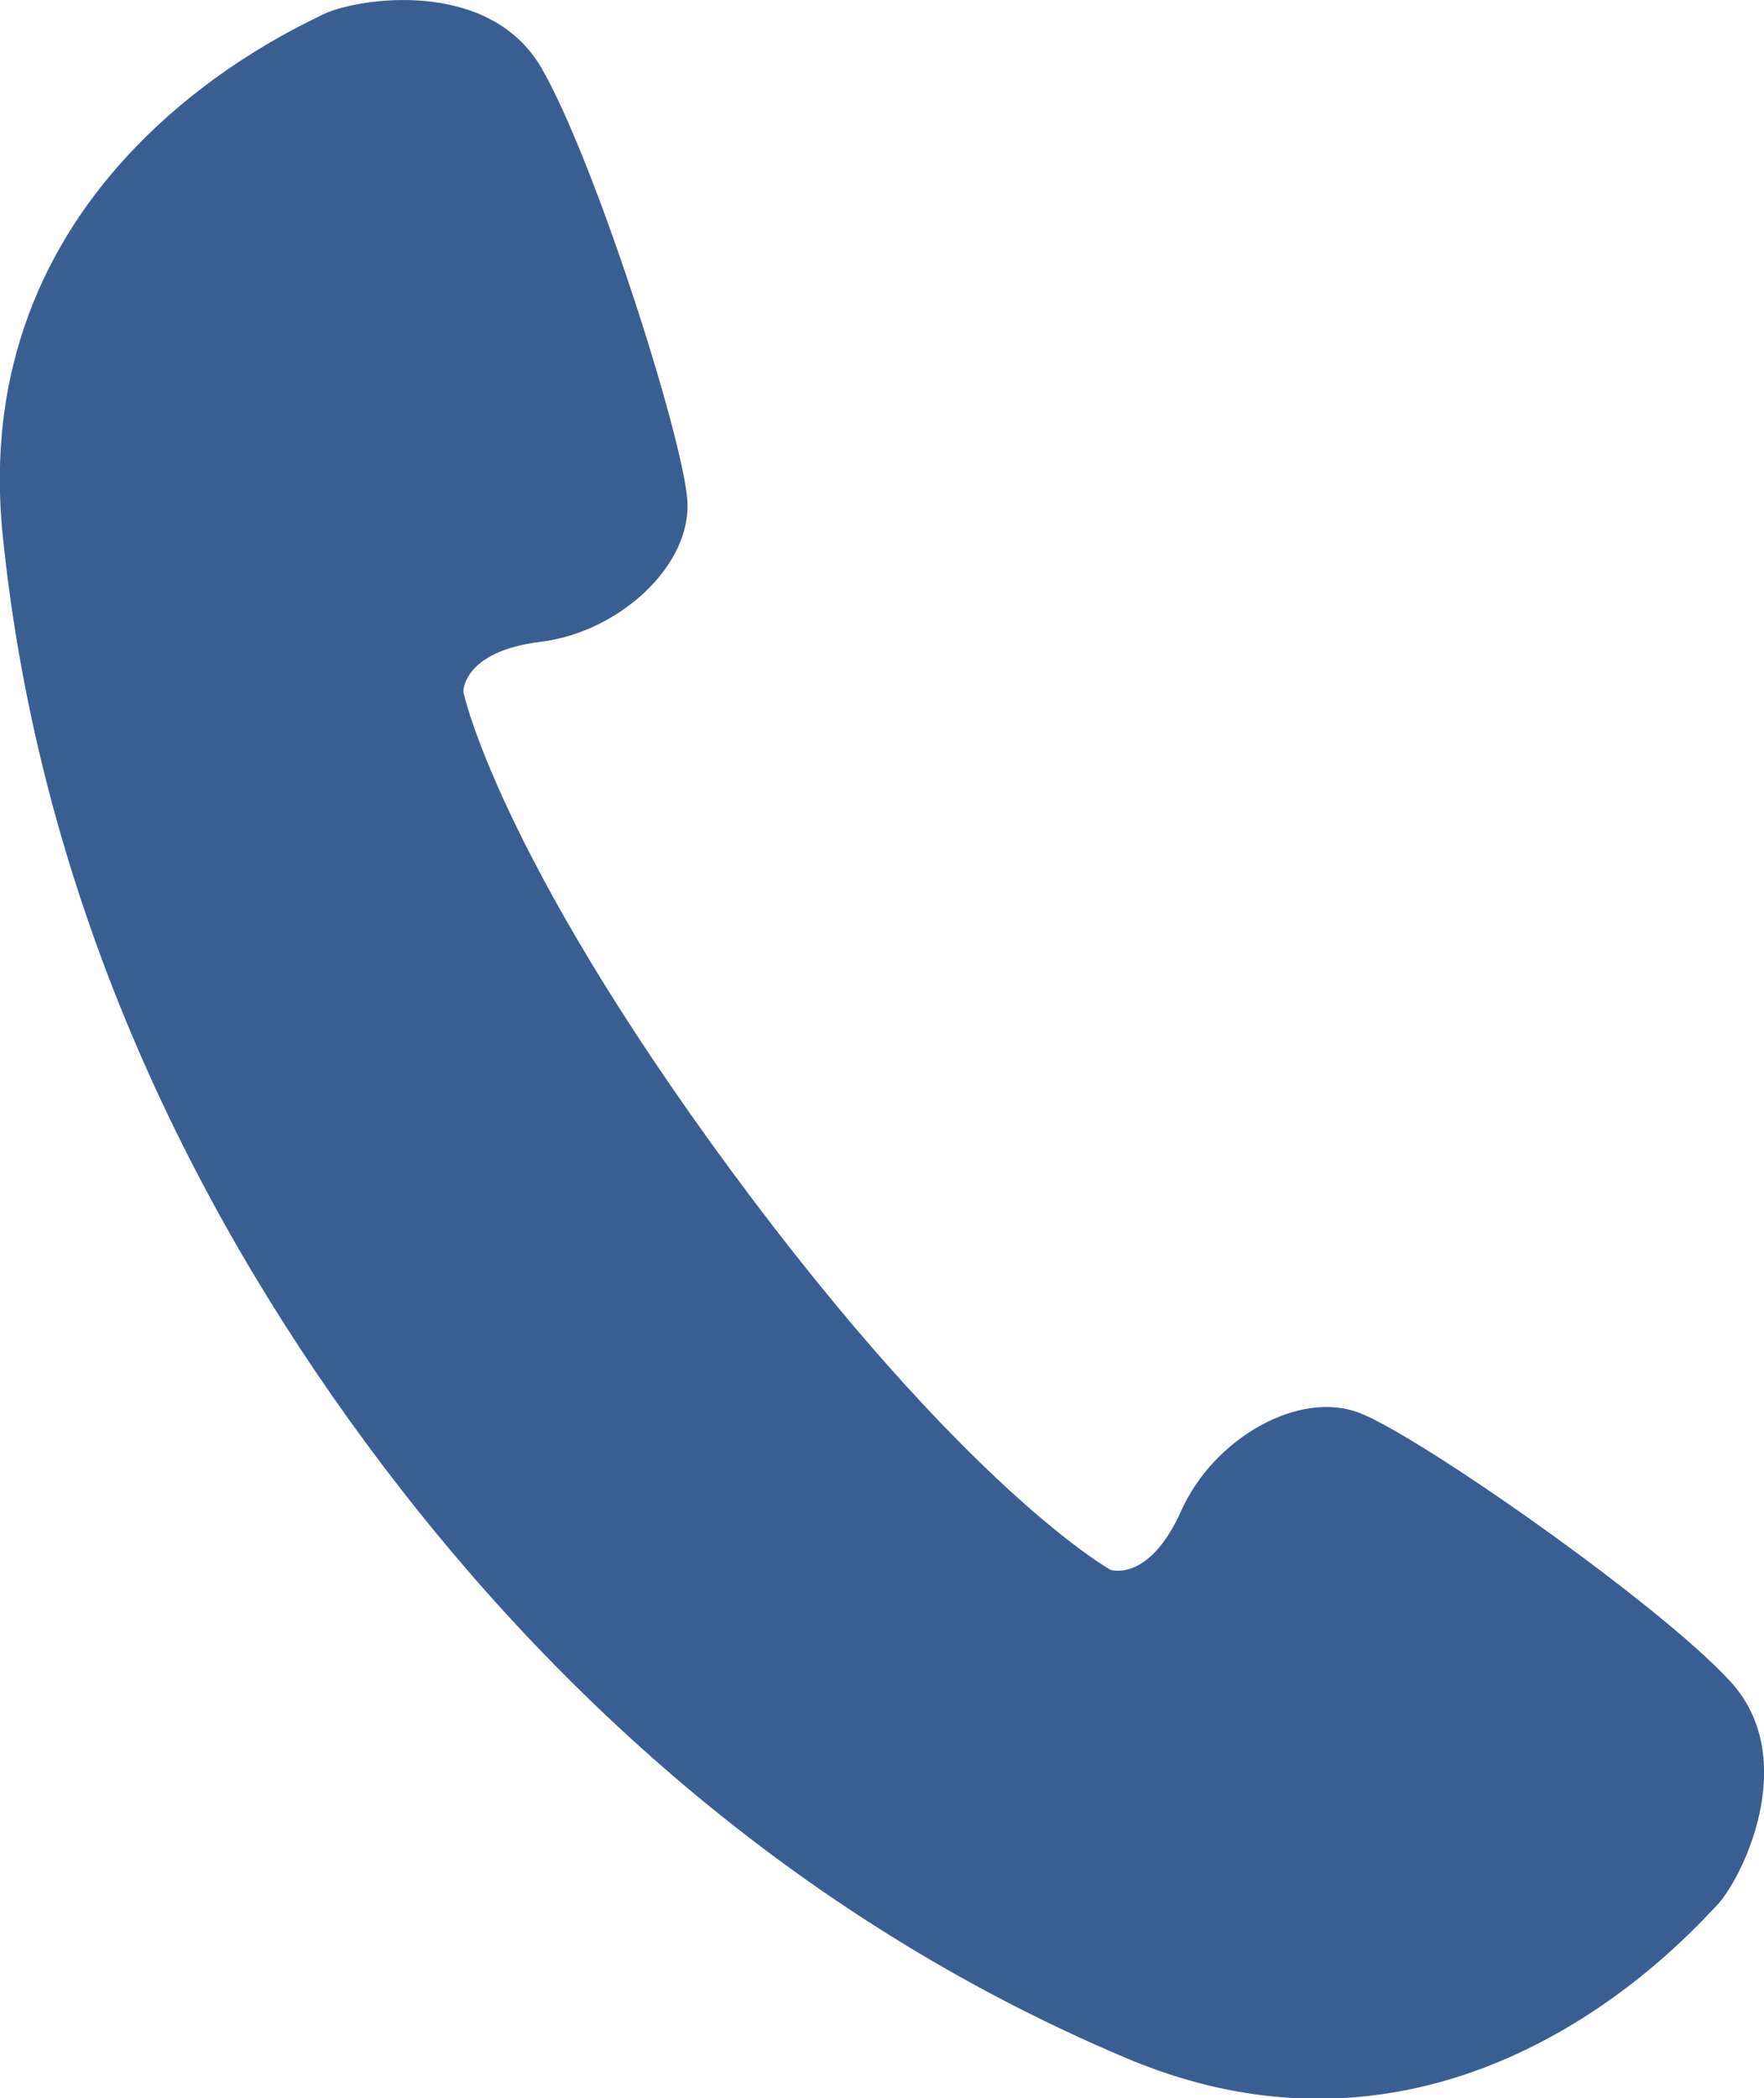 <?xml version="1.0" encoding="UTF-8"?>
<svg id="_レイヤー_2" data-name="レイヤー 2" xmlns="http://www.w3.org/2000/svg" viewBox="0 0 40.81 48.52">
  <defs>
    <style>
      .cls-1 {
        fill: #3b5e92;
      }
    </style>
  </defs>
  <g id="_レイヤー_1-2" data-name="レイヤー 1">
    <path class="cls-1" d="M40.02,38.87c-1.67-1.81-7.14-5.63-8.55-6.19-1.41-.56-3.39.58-4.14,2.25-.75,1.68-1.64,1.37-1.64,1.37,0,0-3.31-1.83-8.76-9.21-5.44-7.38-6.21-11.09-6.21-11.09,0,0-.03-.94,1.8-1.16,1.82-.23,3.5-1.78,3.38-3.29-.12-1.51-2.15-7.87-3.38-9.99C11.28-.55,8.19-.03,7.46.34,6.74.71-.77,4.02.06,12.35c.84,8.33,4.28,15.42,8.4,21.01,4.12,5.59,9.87,10.97,17.59,14.23,7.71,3.26,13.09-2.94,13.66-3.52.57-.58,1.98-3.38.32-5.19Z"/>
  </g>
</svg>